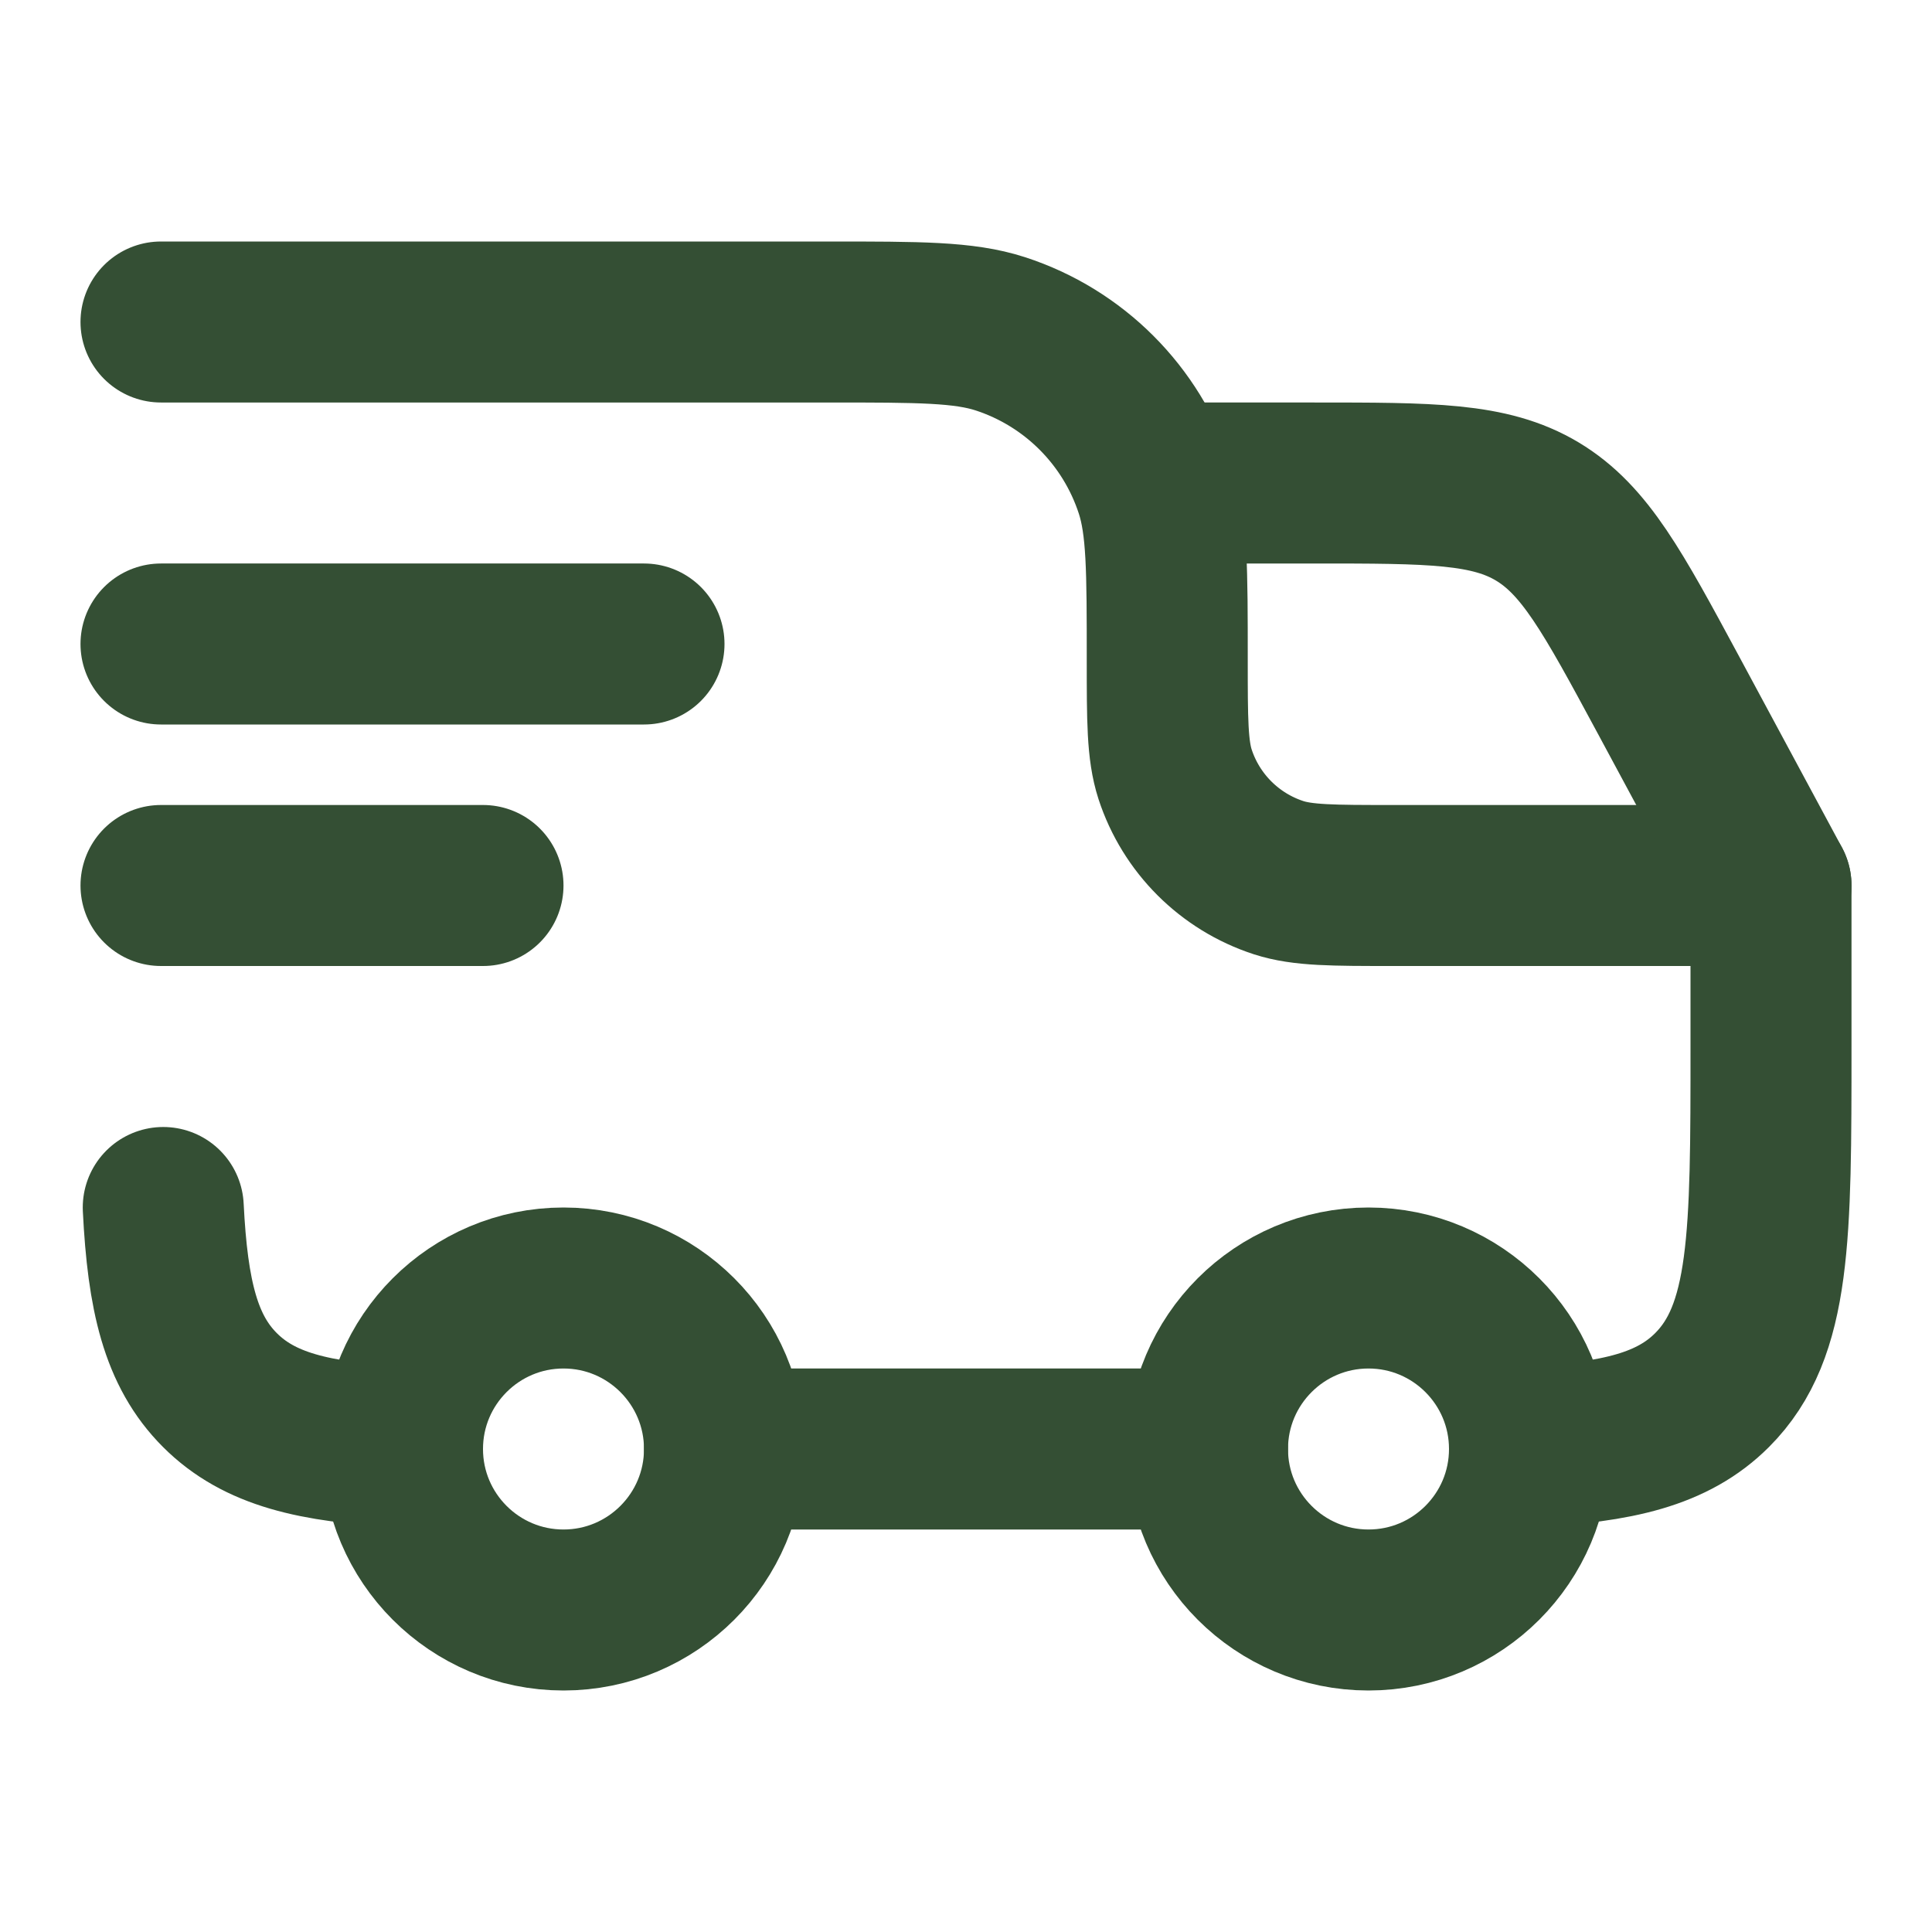 <svg width="18" height="18" viewBox="0 0 18 18" fill="none" xmlns="http://www.w3.org/2000/svg">
<path d="M12.75 15C13.578 15 14.25 14.328 14.25 13.5C14.25 12.672 13.578 12 12.75 12C11.922 12 11.25 12.672 11.25 13.5C11.25 14.328 11.922 15 12.75 15Z" stroke="#344F34" stroke-width="1.5"/>
<path d="M5.25 15C6.078 15 6.75 14.328 6.75 13.5C6.75 12.672 6.078 12 5.25 12C4.422 12 3.75 12.672 3.75 13.5C3.75 14.328 4.422 15 5.25 15Z" stroke="#344F34" stroke-width="1.5"/>
<path d="M3.75 13.479C2.927 13.438 2.414 13.316 2.049 12.951C1.684 12.586 1.562 12.072 1.521 11.25M6.75 13.5H11.25M14.25 13.479C15.072 13.438 15.586 13.316 15.951 12.951C16.5 12.402 16.5 11.518 16.5 9.75V8.25H12.975C12.417 8.25 12.137 8.25 11.912 8.177C11.455 8.028 11.097 7.67 10.948 7.214C10.875 6.988 10.875 6.708 10.875 6.15C10.875 5.312 10.875 4.894 10.765 4.555C10.542 3.87 10.005 3.333 9.32 3.11C8.981 3 8.563 3 7.725 3H1.5" stroke="#344F34" stroke-width="1.5" stroke-linecap="round" stroke-linejoin="round"/>
<path d="M1.5 6H6" stroke="#344F34" stroke-width="1.5" stroke-linecap="round" stroke-linejoin="round"/>
<path d="M1.5 8.25H4.5" stroke="#344F34" stroke-width="1.5" stroke-linecap="round" stroke-linejoin="round"/>
<path d="M10.875 4.5H12.241C13.332 4.5 13.878 4.5 14.322 4.765C14.766 5.031 15.025 5.511 15.543 6.472L16.5 8.25" stroke="#344F34" stroke-width="1.5" stroke-linecap="round" stroke-linejoin="round"/>
</svg>
